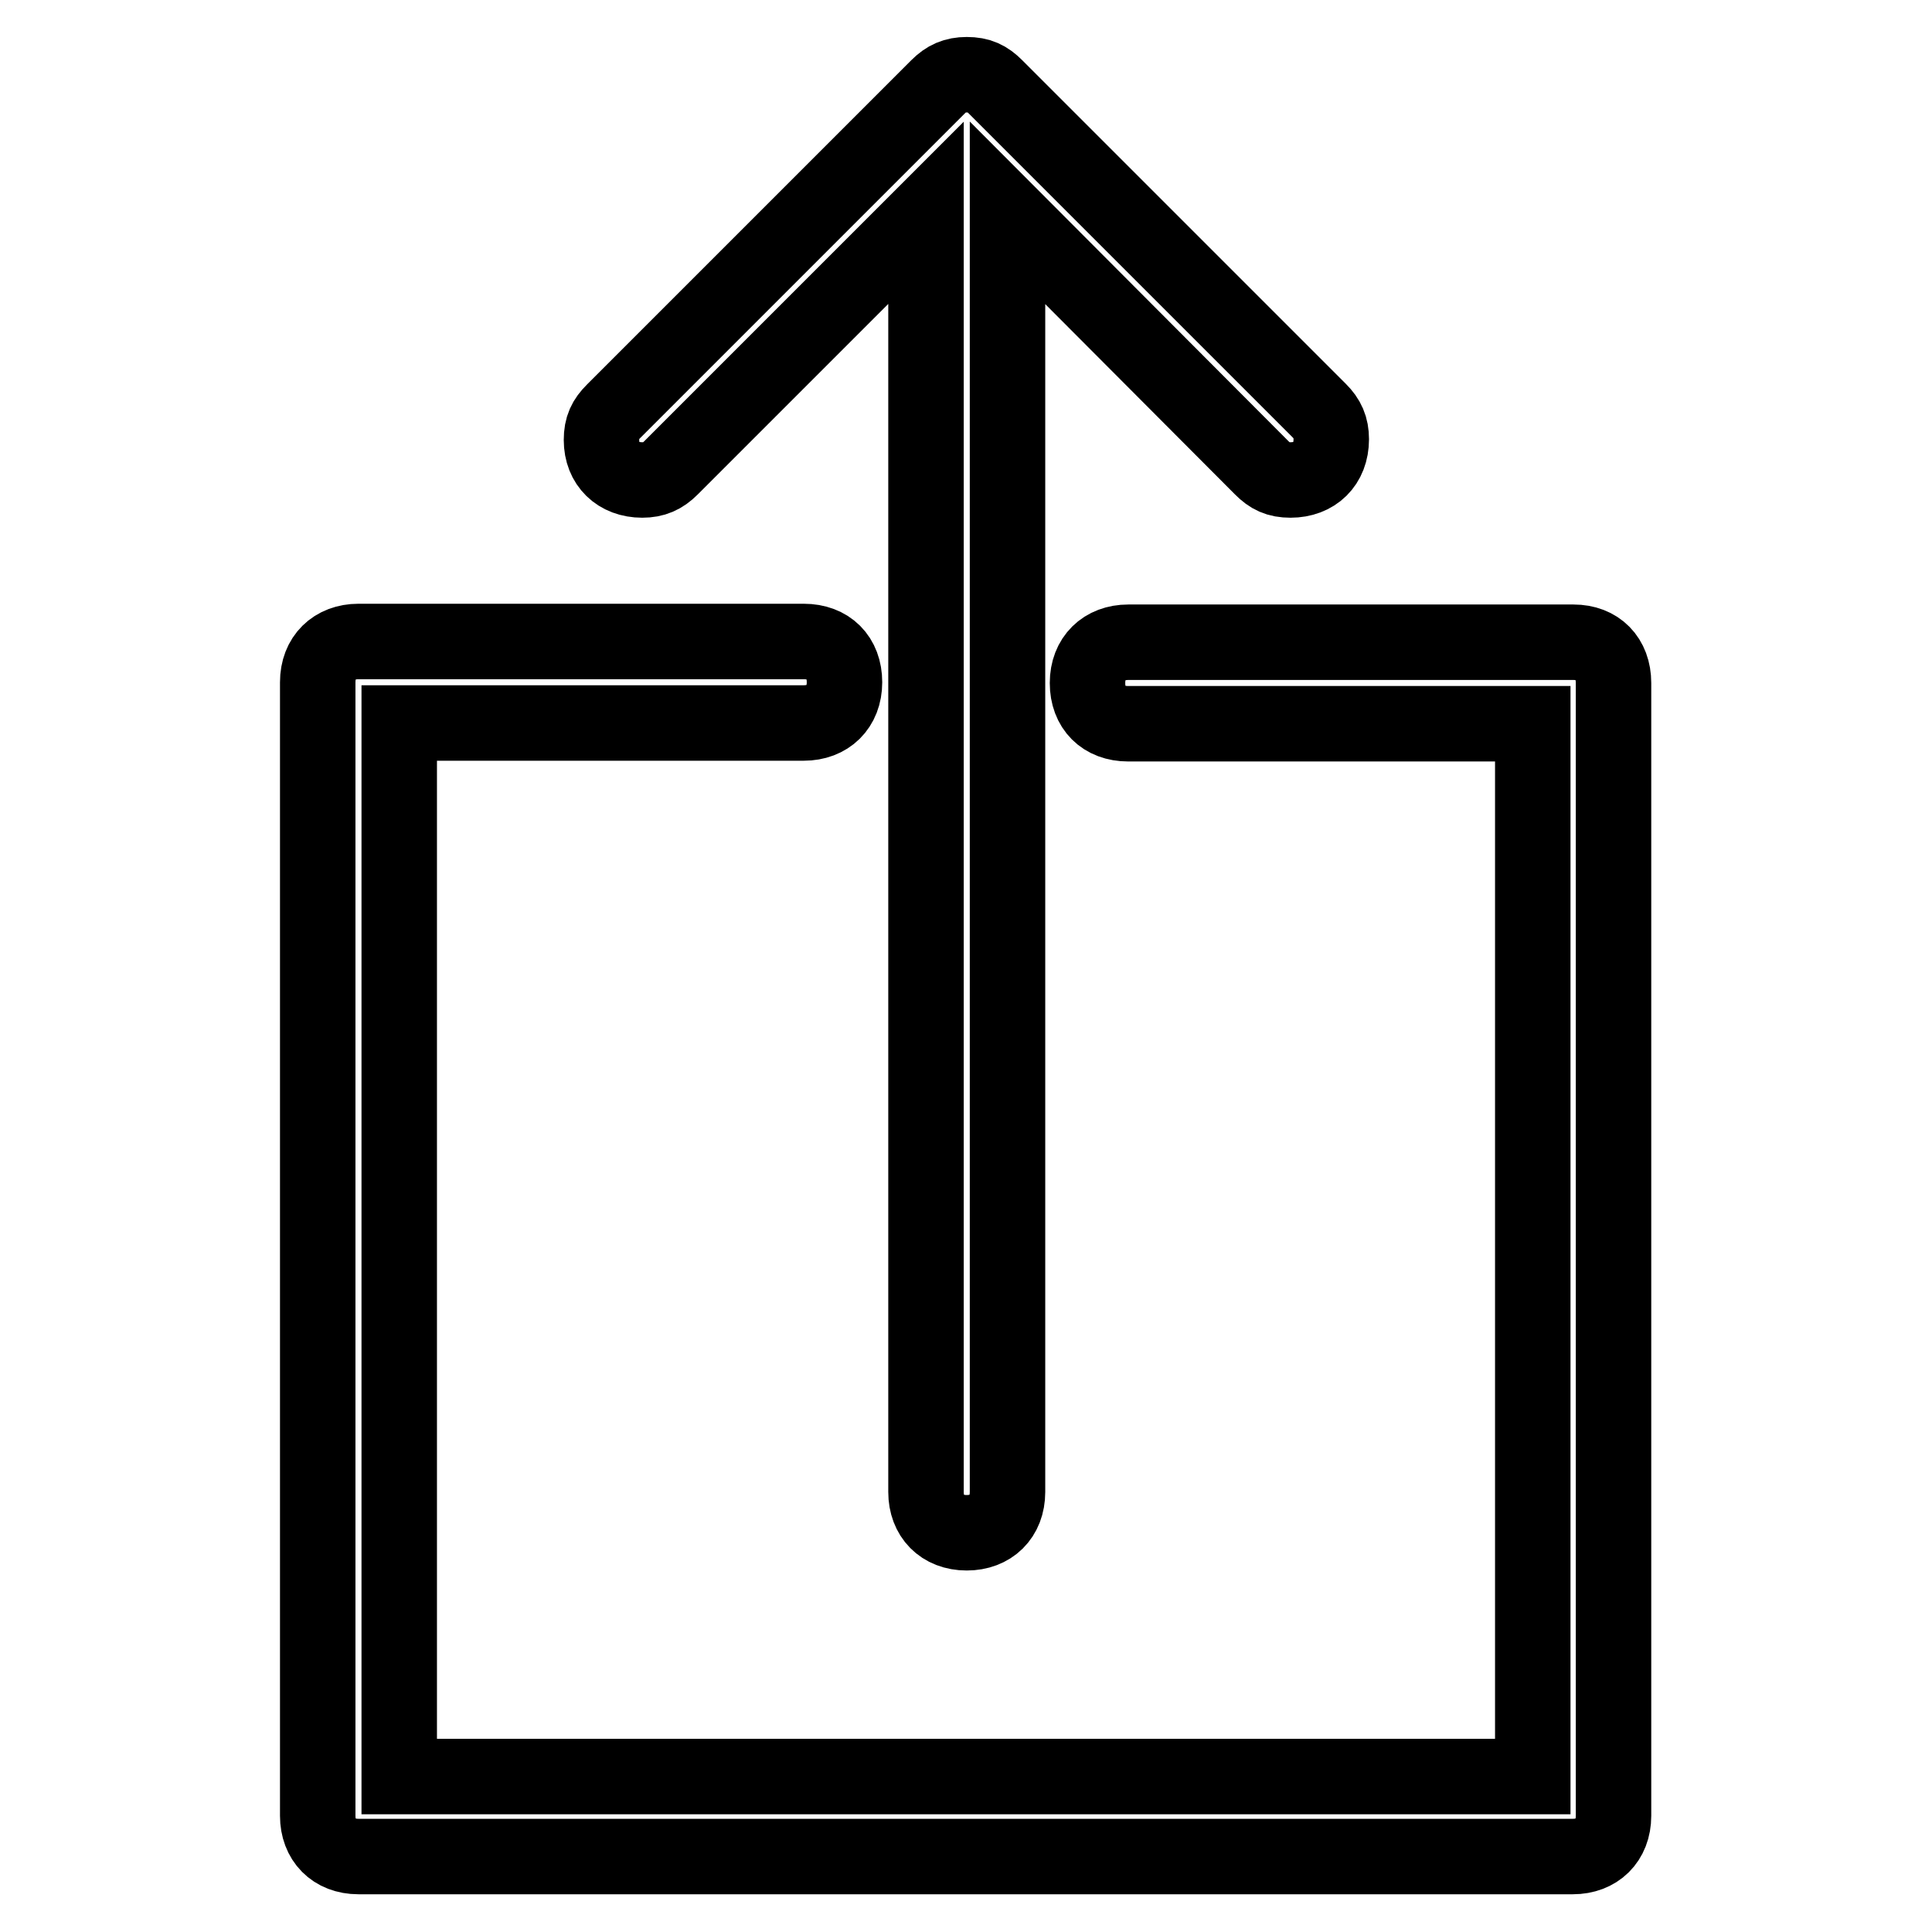 <?xml version="1.0" encoding="utf-8"?>
<!-- Svg Vector Icons : http://www.onlinewebfonts.com/icon -->
<!DOCTYPE svg PUBLIC "-//W3C//DTD SVG 1.1//EN" "http://www.w3.org/Graphics/SVG/1.1/DTD/svg11.dtd">
<svg version="1.1" xmlns="http://www.w3.org/2000/svg" xmlns:xlink="http://www.w3.org/1999/xlink" x="0px" y="0px" viewBox="0 0 256 256" enable-background="new 0 0 256 256" xml:space="preserve">
<g> <path stroke-width="10" fill-opacity="0" stroke="#000000"  d="M85.1,63.6c1.6,0,2.7-0.5,3.8-1.6l33.8-33.8v169.5c0,3.2,2.1,5.4,5.4,5.4c3.2,0,5.4-2.1,5.4-5.4V28.2 L167.2,62c1.1,1.1,2.1,1.6,3.8,1.6c3.2,0,5.4-2.1,5.4-5.4c0-1.6-0.5-2.7-1.6-3.8l-42.9-42.9c-1.1-1.1-2.1-1.6-3.8-1.6 c-1.6,0-2.7,0.5-3.8,1.6L81.3,54.5c-1.1,1.1-1.6,2.1-1.6,3.8C79.7,61.5,81.9,63.6,85.1,63.6z M208.5,85.1h-59 c-3.2,0-5.4,2.1-5.4,5.4s2.1,5.4,5.4,5.4h53.6v139.5H52.9V95.8h53.6c3.2,0,5.4-2.1,5.4-5.4s-2.1-5.4-5.4-5.4h-59 c-3.2,0-5.4,2.1-5.4,5.4v150.2c0,3.2,2.1,5.4,5.4,5.4h160.9c3.2,0,5.4-2.1,5.4-5.4V90.5C213.8,87.2,211.7,85.1,208.5,85.1z"/></g>
</svg>